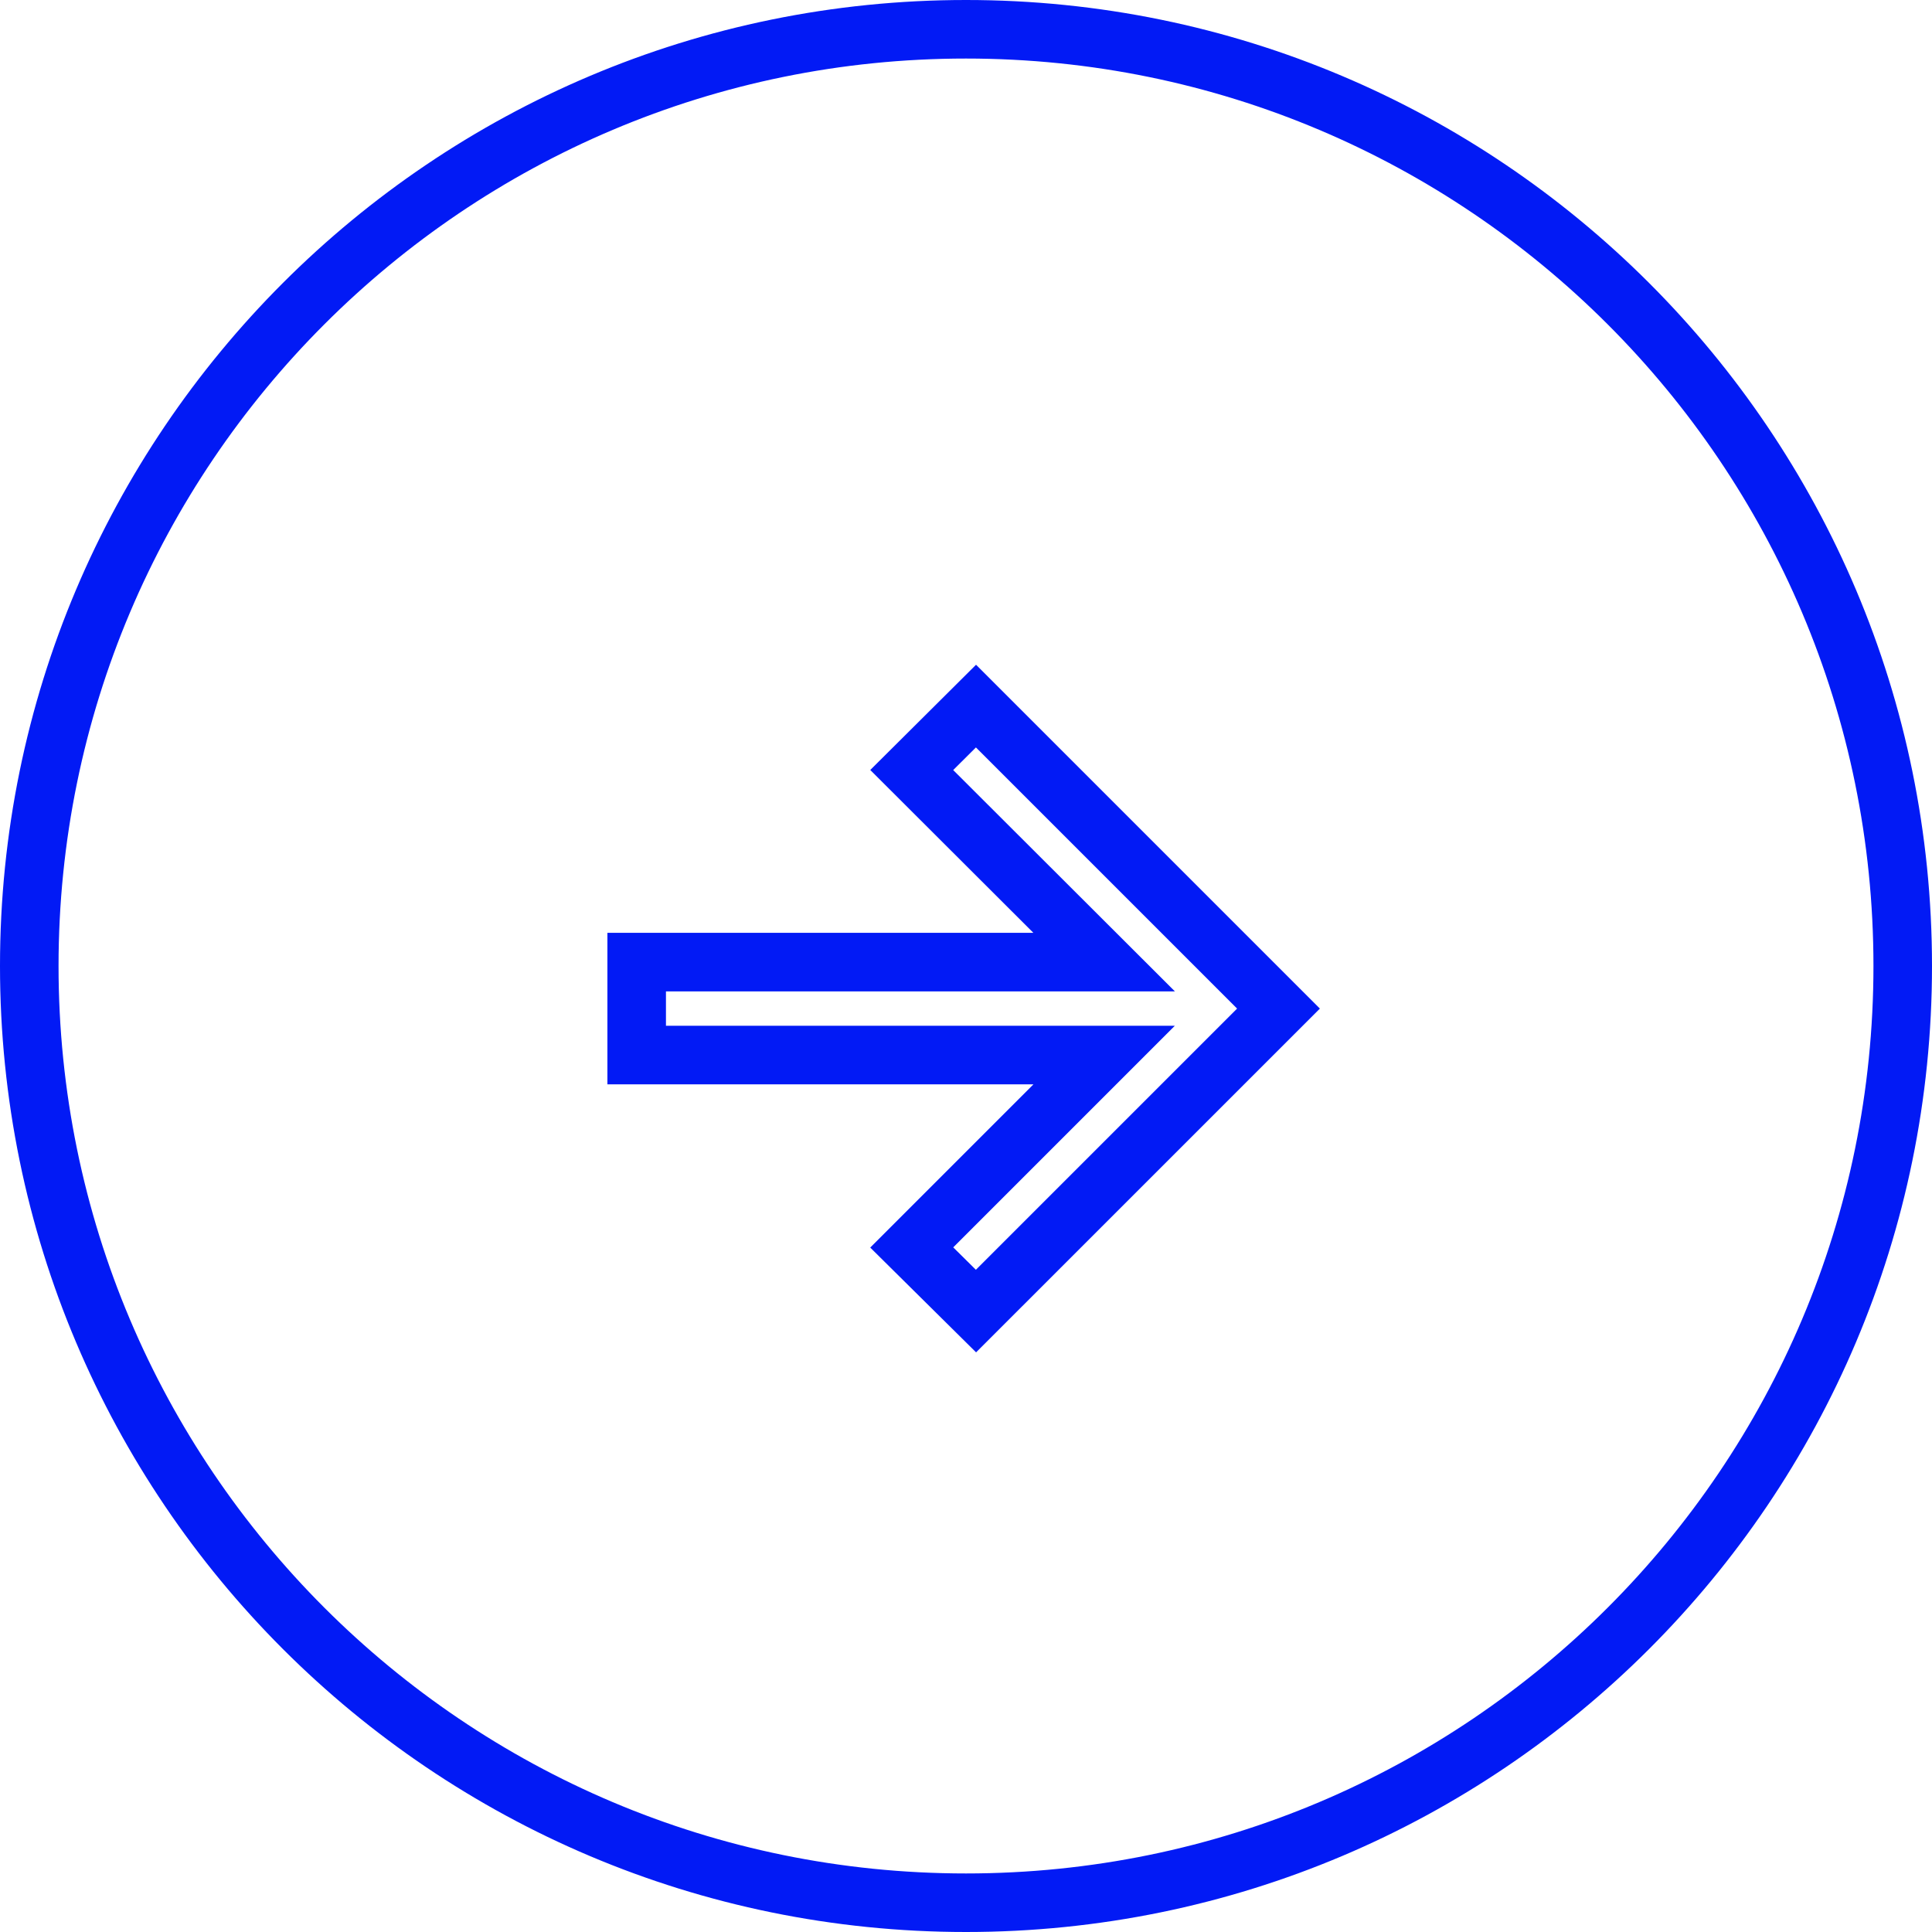 <svg xmlns="http://www.w3.org/2000/svg" width="66" height="66" viewBox="0 0 66 66" fill="none"><path d="M33.341 44.788L31.146 42.615L37.719 36.042H21.75V32.867H37.719L31.146 26.305L33.341 24.121L43.675 34.455L33.341 44.788Z" stroke="#021AF5" stroke-width="2"></path><path d="M65 33C65 50.673 50.673 65 33 65C15.327 65 1 50.673 1 33C1 15.327 15.327 1 33 1C50.673 1 65 15.327 65 33Z" stroke="#021AF5" stroke-width="2"></path></svg>